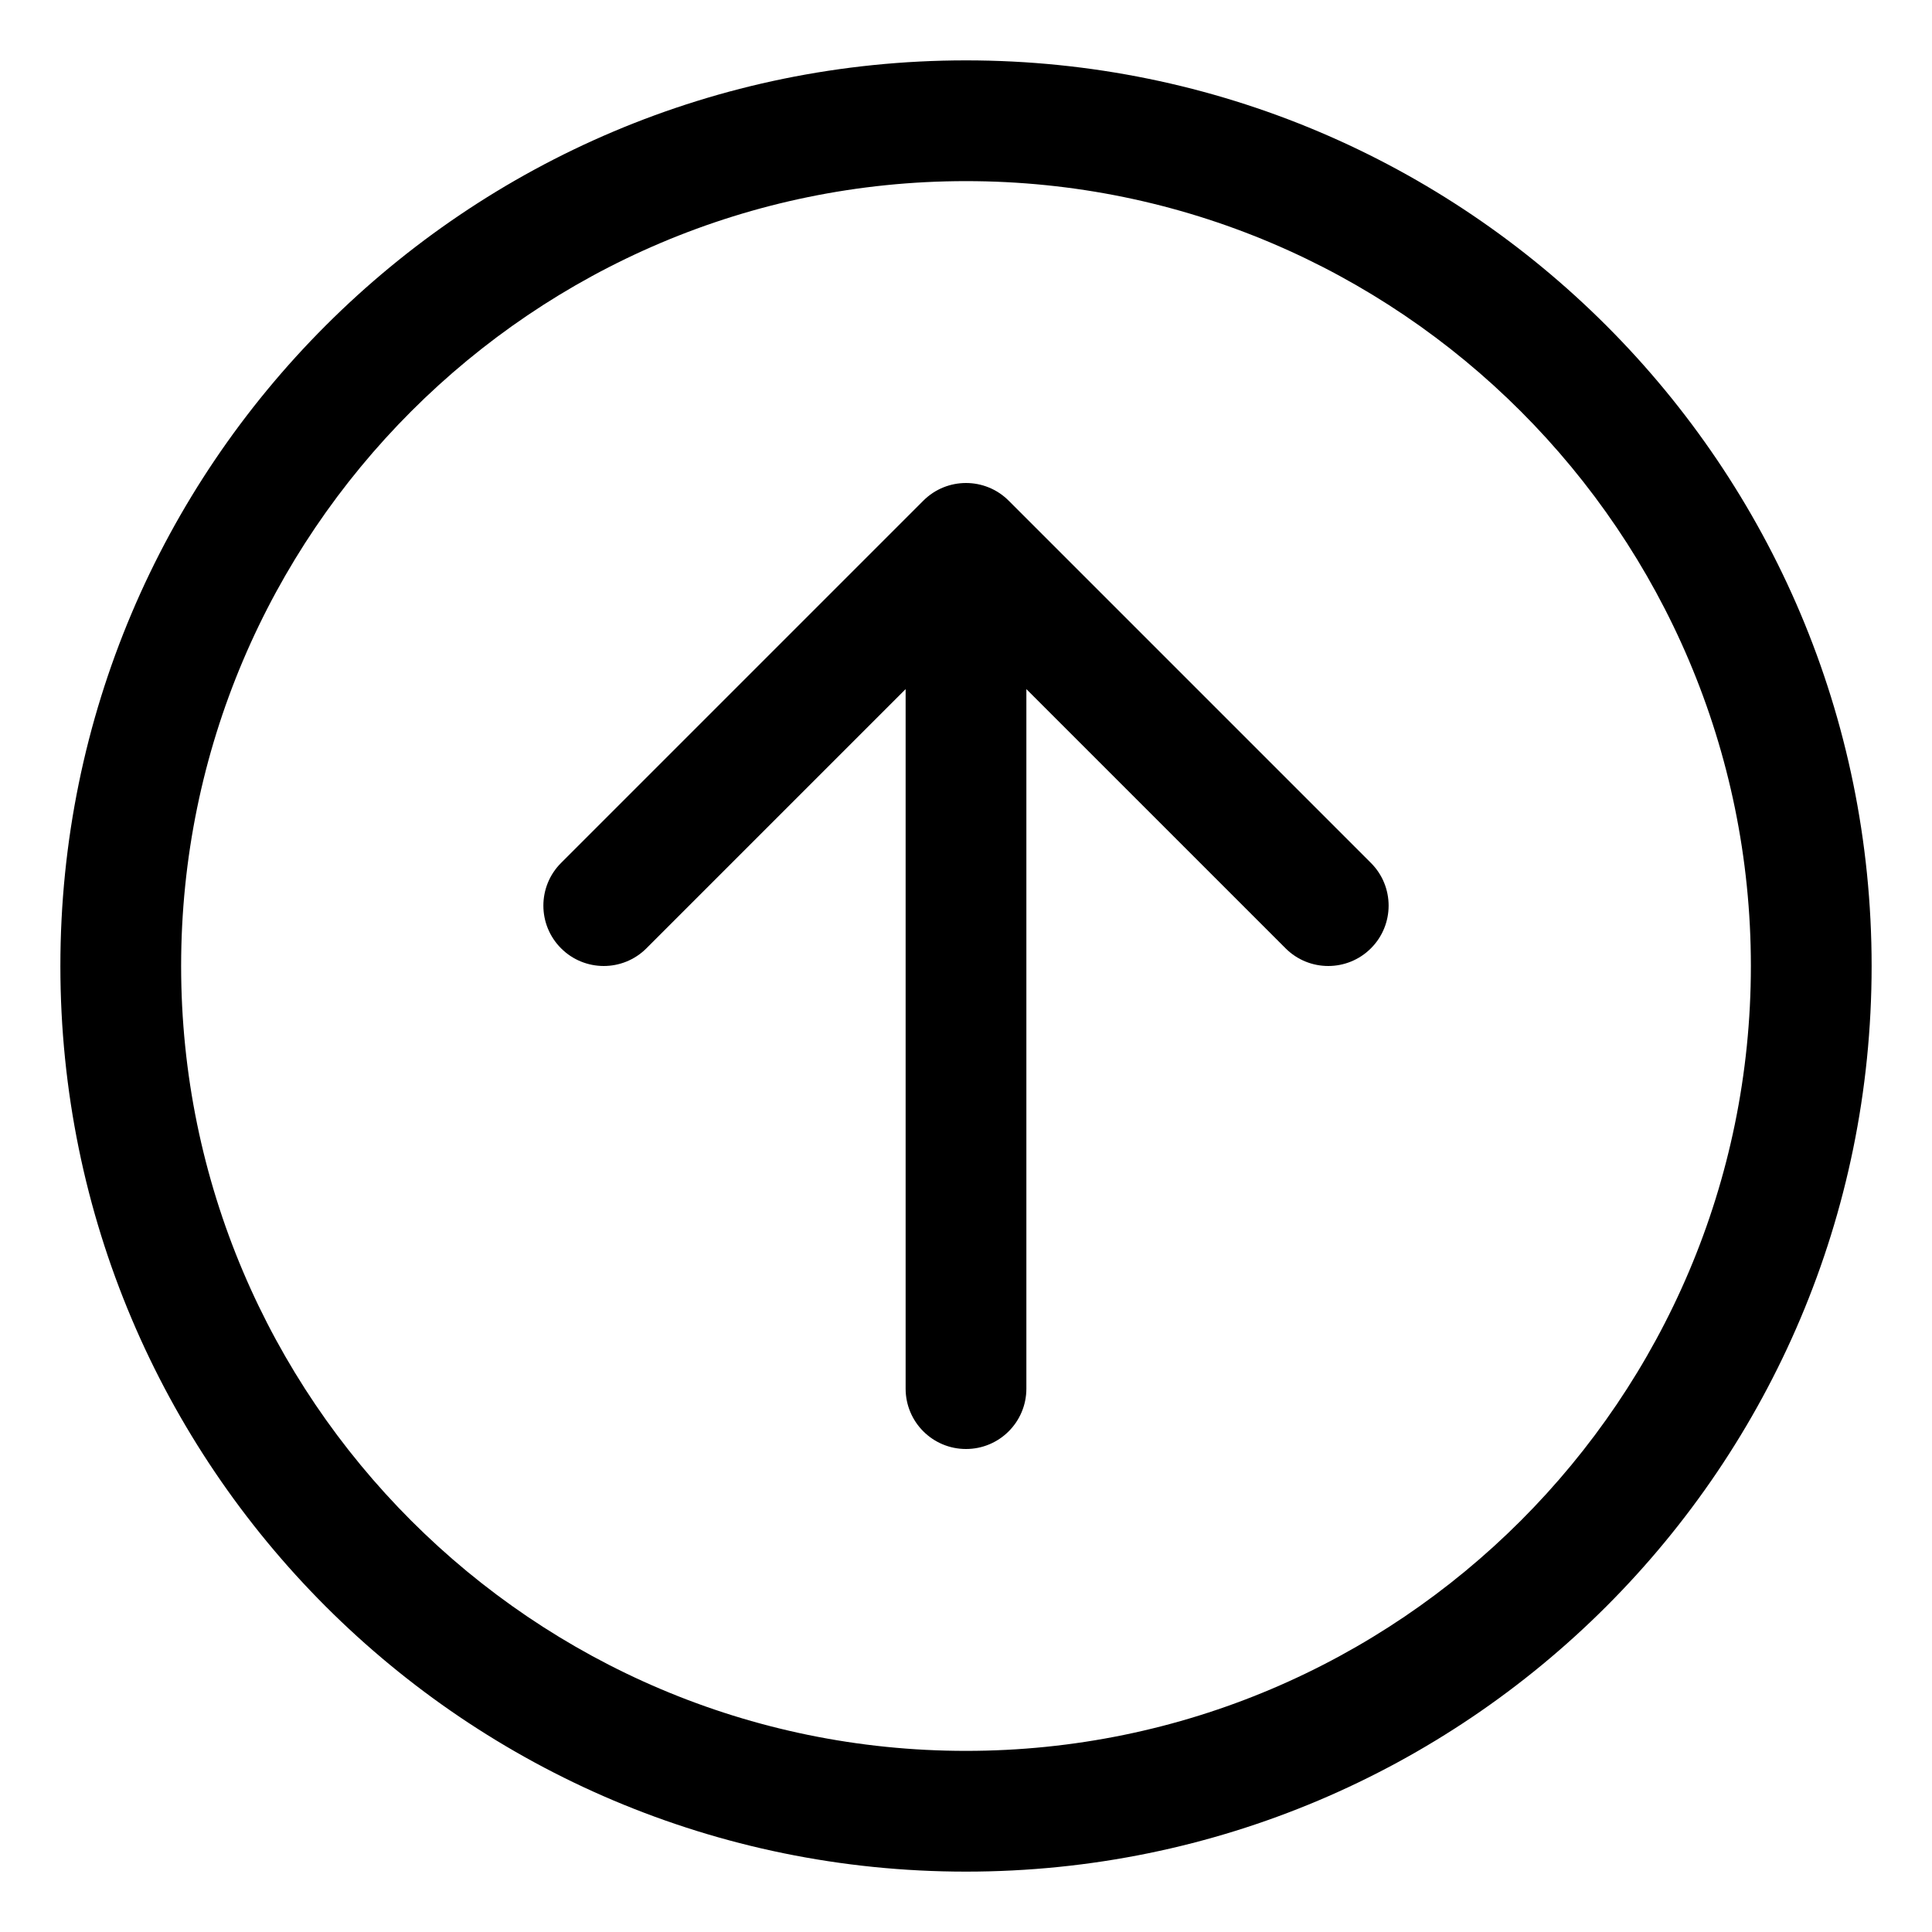 <svg xmlns="http://www.w3.org/2000/svg" viewBox="0 0 512 512"><!-- Font Awesome Pro 6.0.0-alpha2 by @fontawesome - https://fontawesome.com License - https://fontawesome.com/license (Commercial License) --><path d="M171.312 251.312L240 182.625V368C240 376.844 247.156 384 256 384S272 376.844 272 368V182.625L340.688 251.312C346.938 257.562 357.063 257.562 363.312 251.312S369.562 234.937 363.312 228.688L267.312 132.688C264.188 129.562 260.094 128 256 128S247.812 129.562 244.688 132.688L148.688 228.688C142.438 234.938 142.438 245.063 148.688 251.312S165.062 257.562 171.312 251.312ZM256 496C388.549 496 496 388.549 496 256S388.549 16 256 16S16 123.451 16 256S123.451 496 256 496ZM256 48C370.691 48 464 141.309 464 256S370.691 464 256 464S48 370.691 48 256S141.309 48 256 48Z"/></svg>